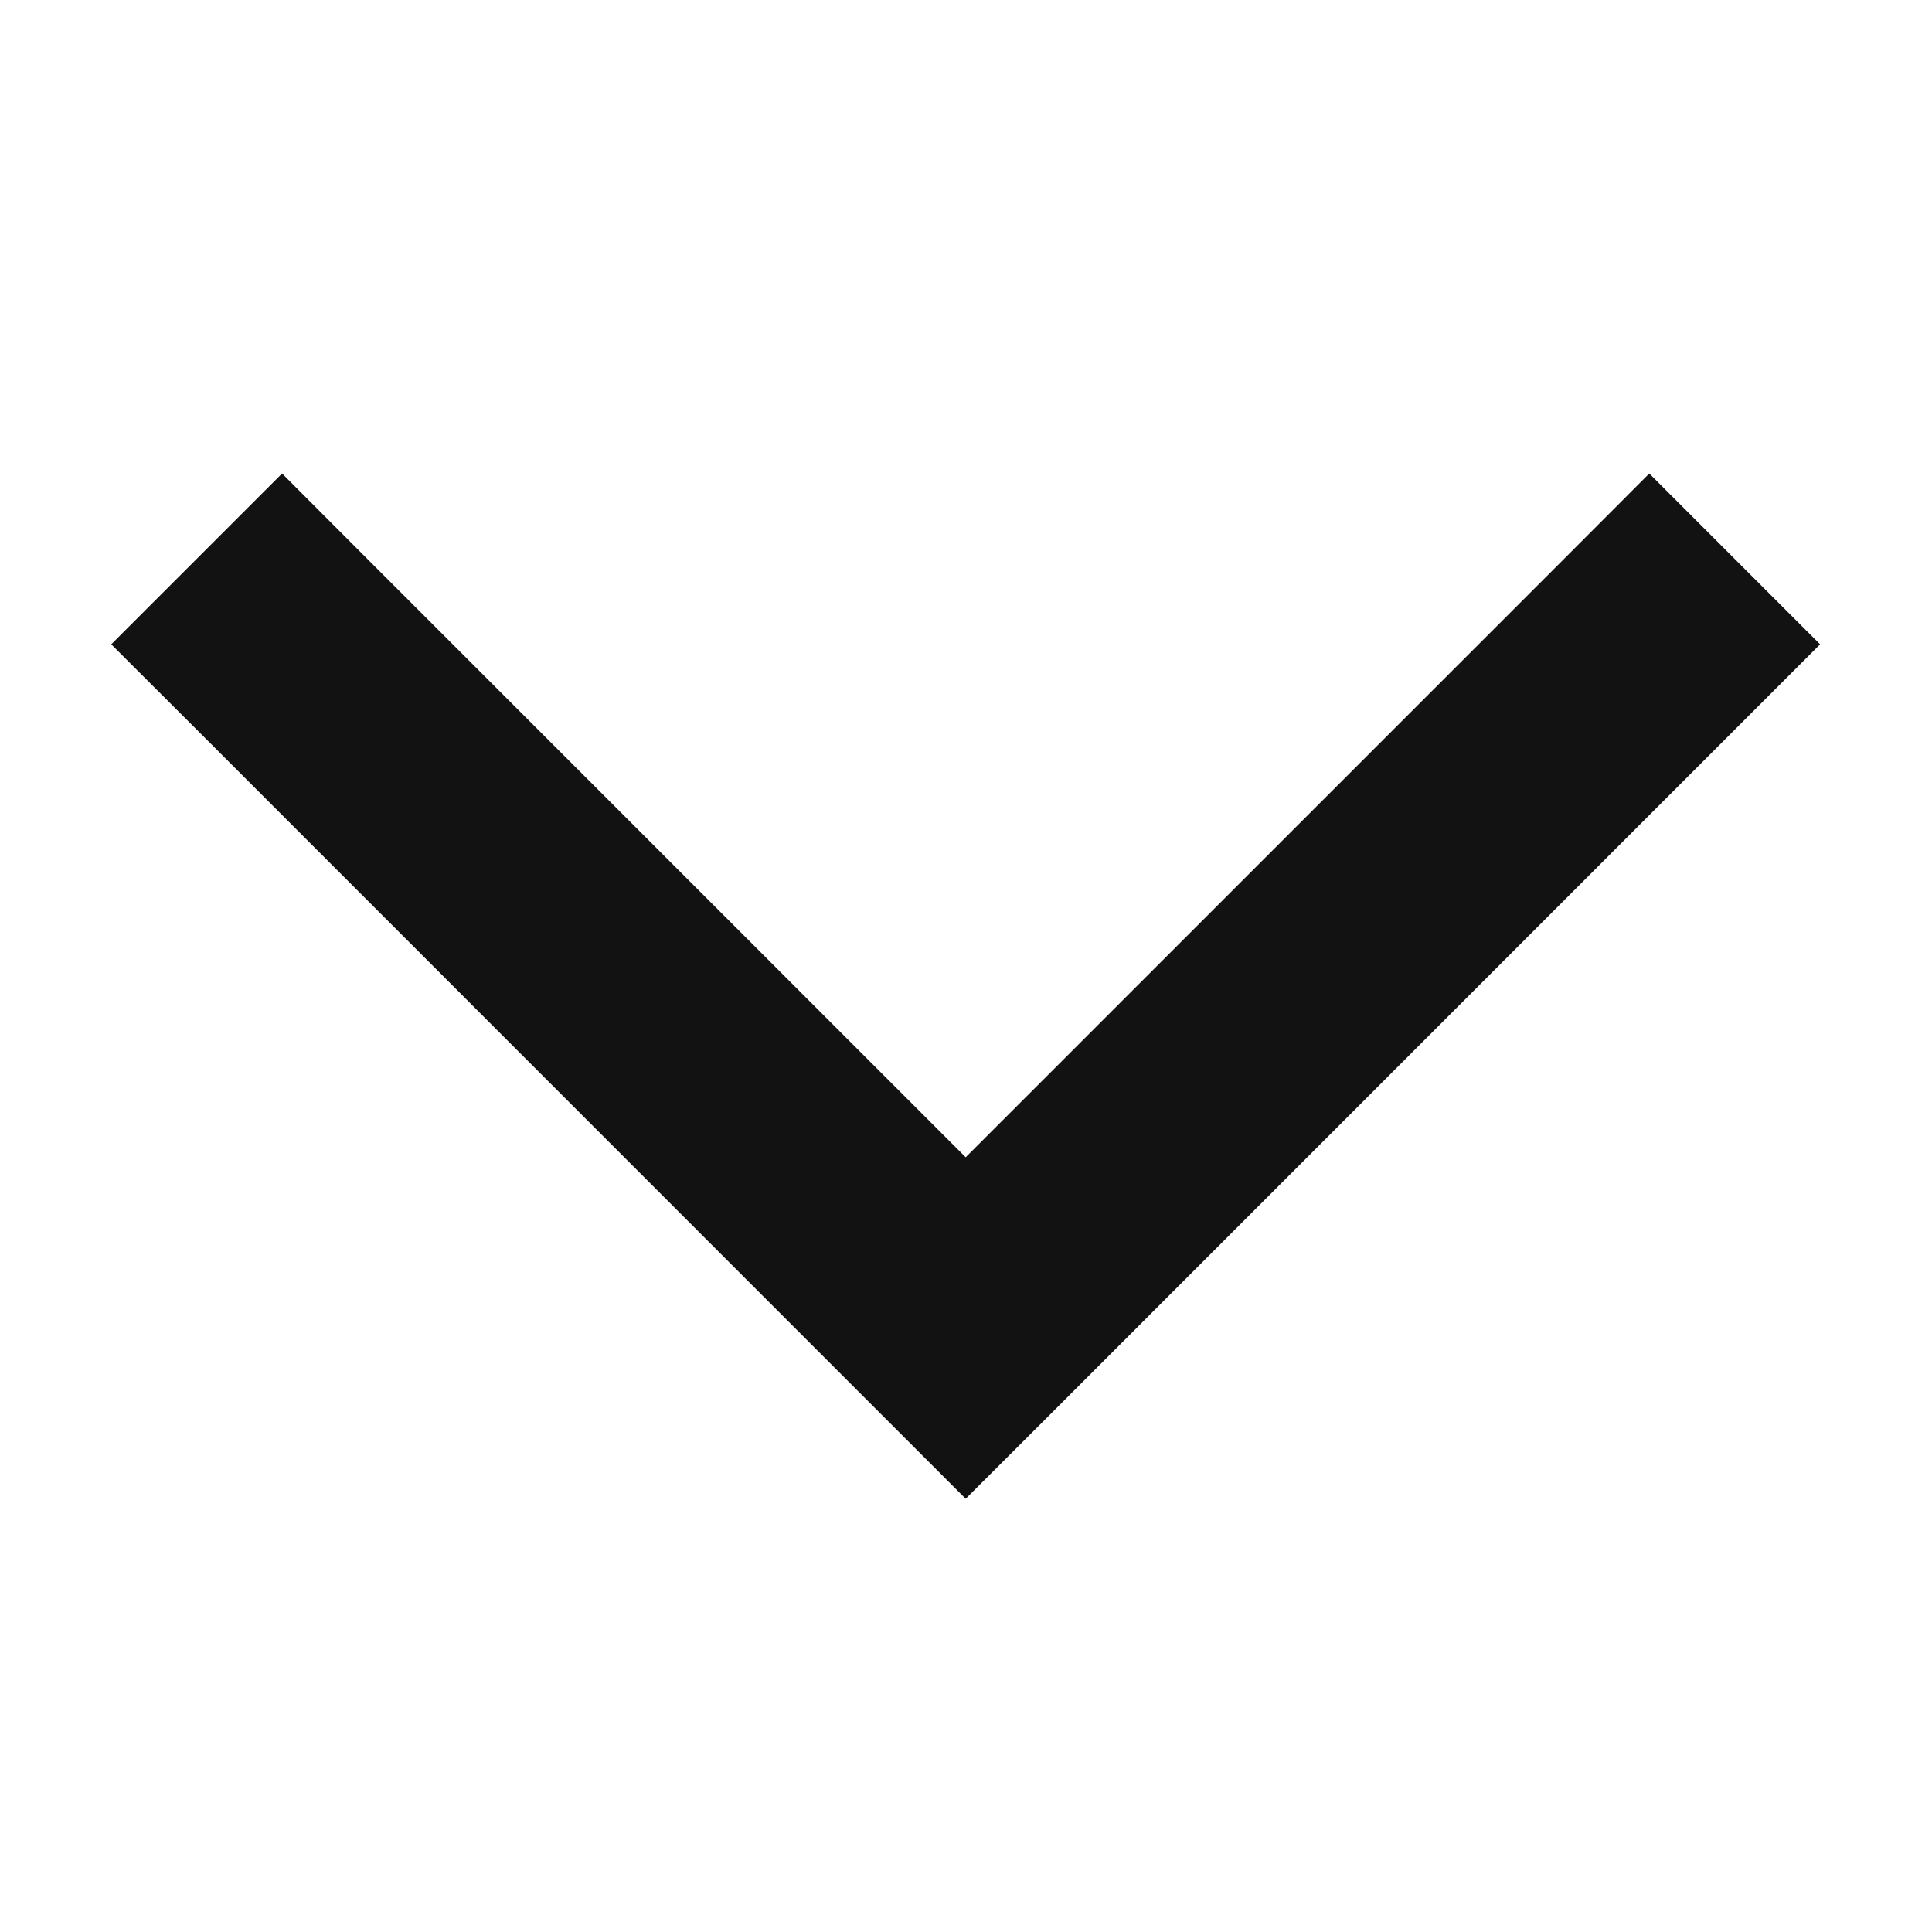 <svg width="12" height="12" viewBox="0 0 12 12" fill="none" xmlns="http://www.w3.org/2000/svg">
<path fill-rule="evenodd" clip-rule="evenodd" d="M10.244 2.941L9.714 3.472L5.998 7.188L2.282 3.472L1.752 2.941L0.691 4.002L1.222 4.532L5.468 8.779L5.998 9.309L6.529 8.779L10.775 4.532L11.305 4.002L10.244 2.941Z" fill="#121212"/>
</svg>
